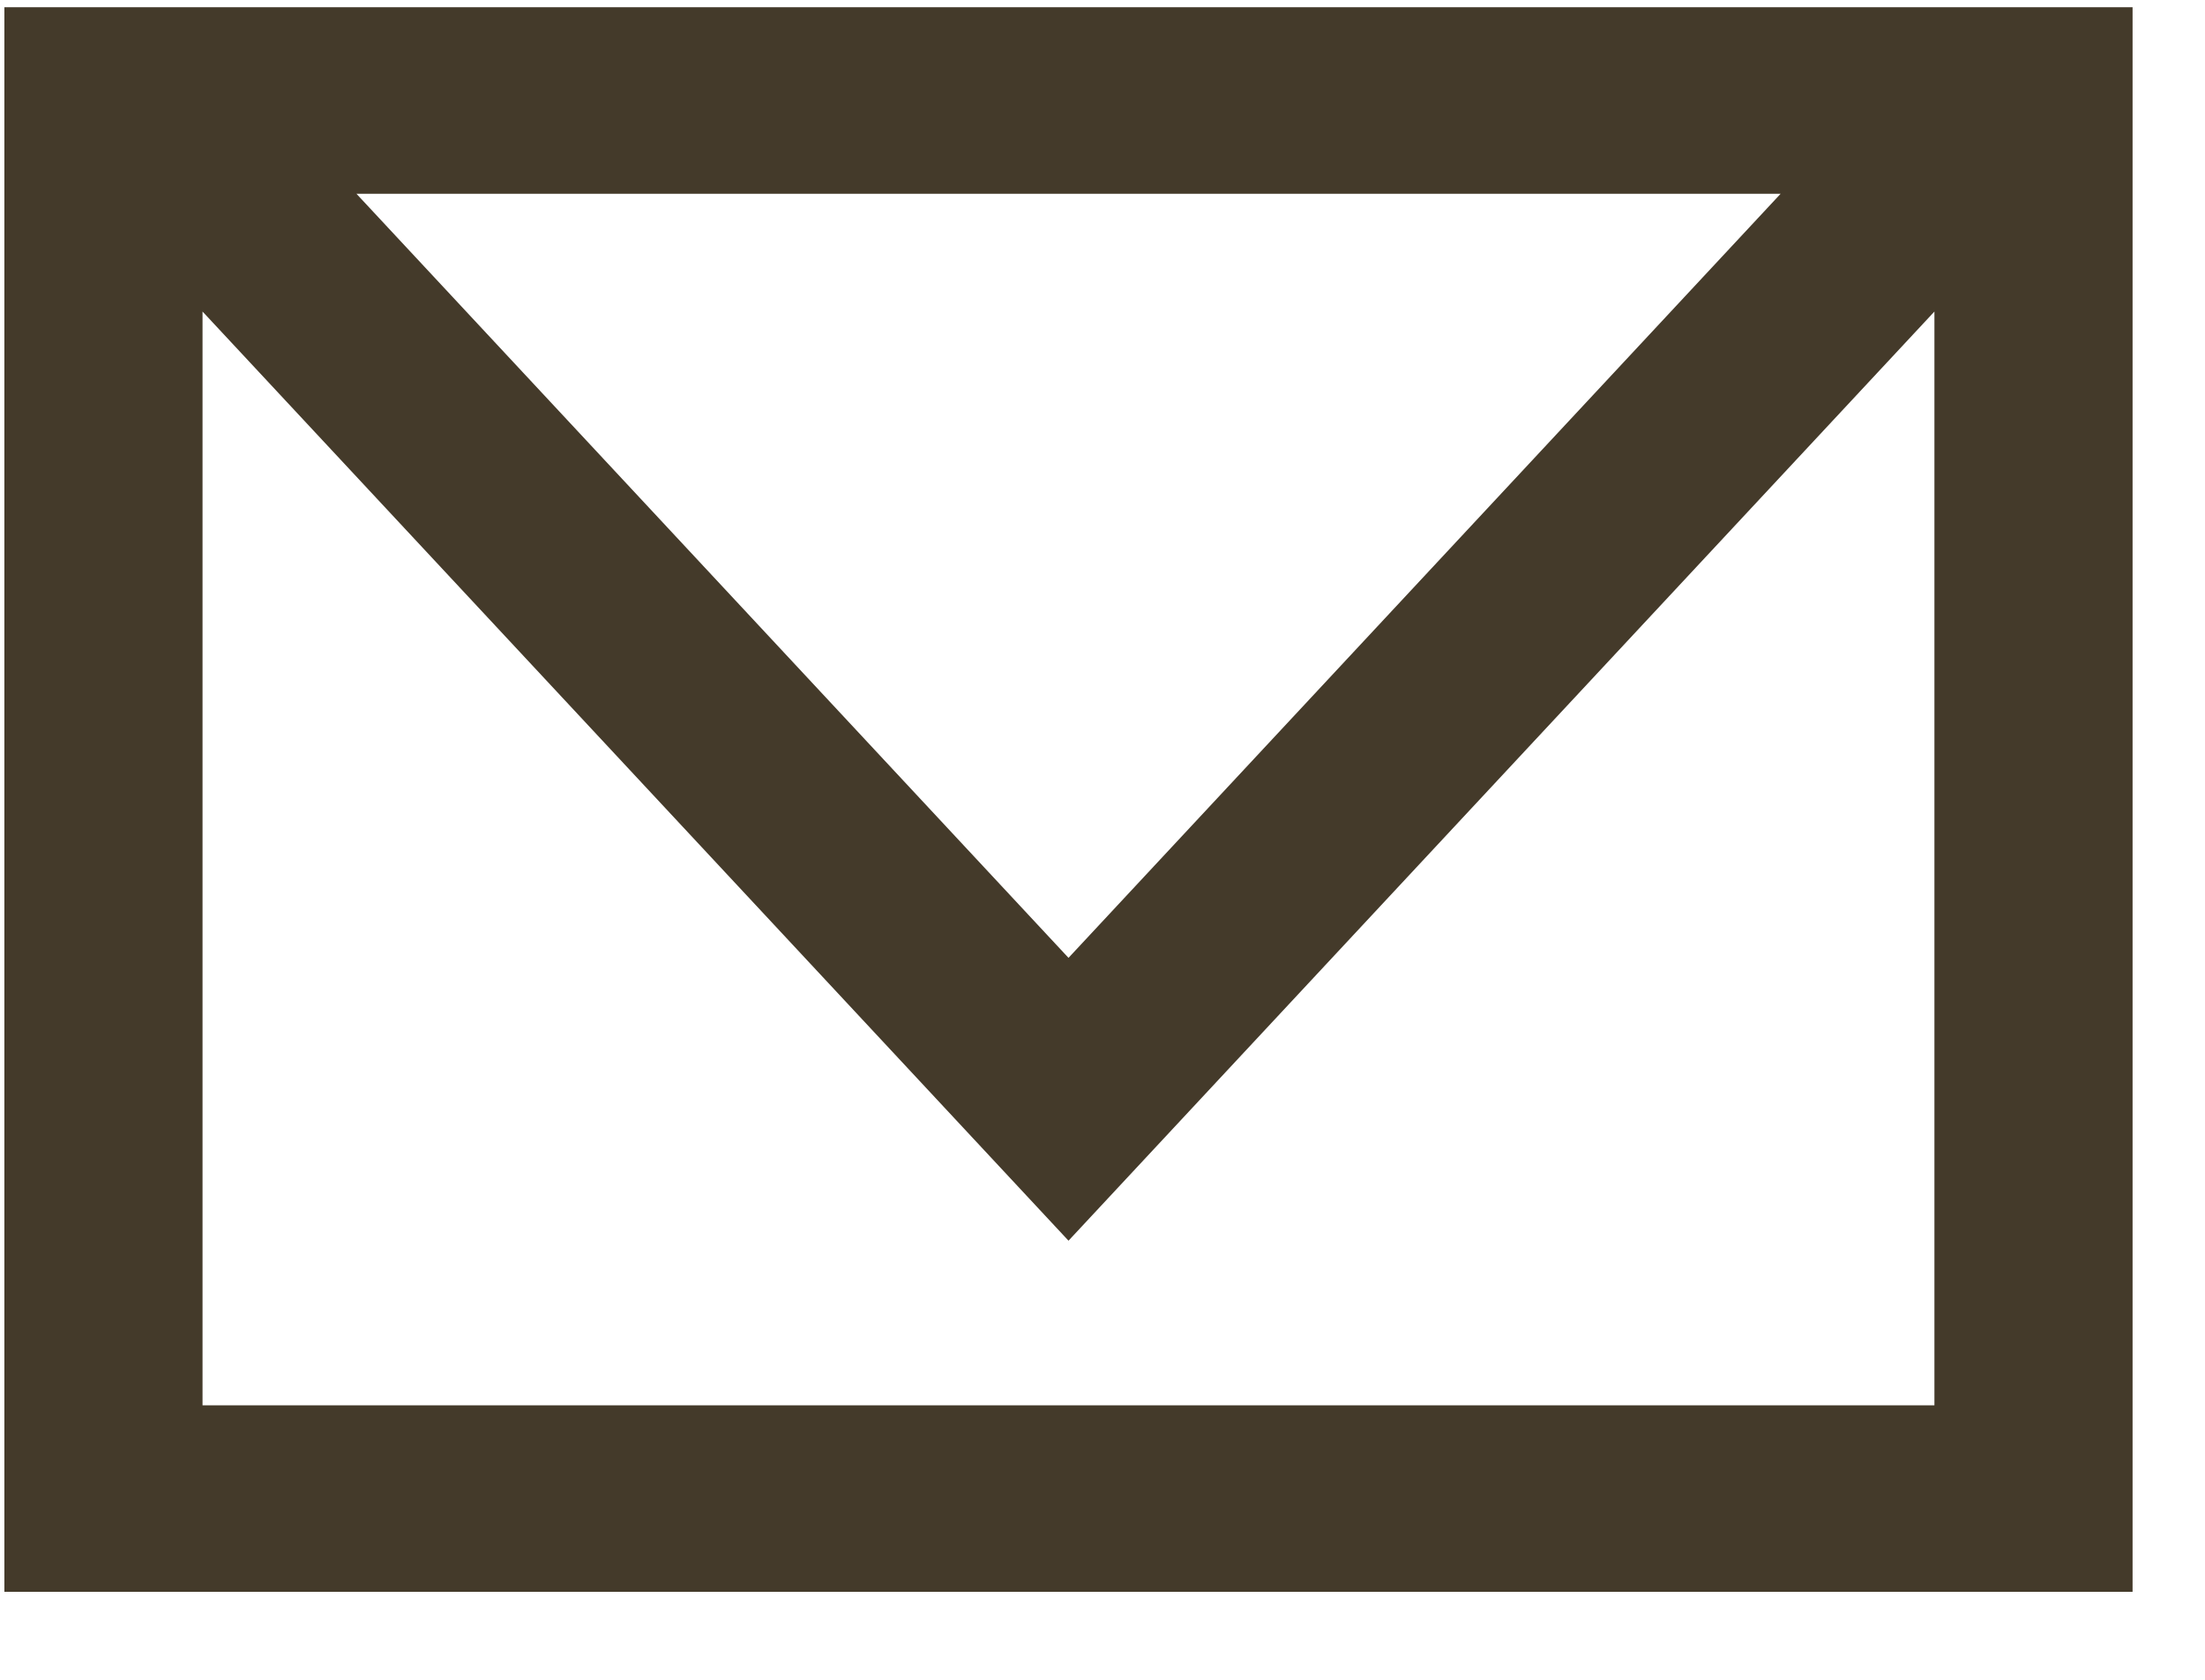 <?xml version="1.0" encoding="UTF-8" standalone="no"?>
<!DOCTYPE svg PUBLIC "-//W3C//DTD SVG 1.1//EN" "http://www.w3.org/Graphics/SVG/1.1/DTD/svg11.dtd">
<svg width="100%" height="100%" viewBox="0 0 21 16" version="1.1" xmlns="http://www.w3.org/2000/svg" xmlns:xlink="http://www.w3.org/1999/xlink" xml:space="preserve" xmlns:serif="http://www.serif.com/" style="fill-rule:evenodd;clip-rule:evenodd;stroke-linejoin:round;stroke-miterlimit:2;">
    <g transform="matrix(0.562,0,0,0.529,-254.383,-115.246)">
        <path d="M456.071,243.16L456.071,223.466L470.746,240.196L485.42,223.466L485.42,243.16L456.071,243.16ZM482.814,221.345L470.746,235.103L458.679,221.345L482.814,221.345ZM452.713,217.987L452.713,246.518L488.778,246.518L488.778,217.987L452.713,217.987Z" style="fill:#443a2a;fill-rule:nonzero;"/>
    </g>
</svg>
